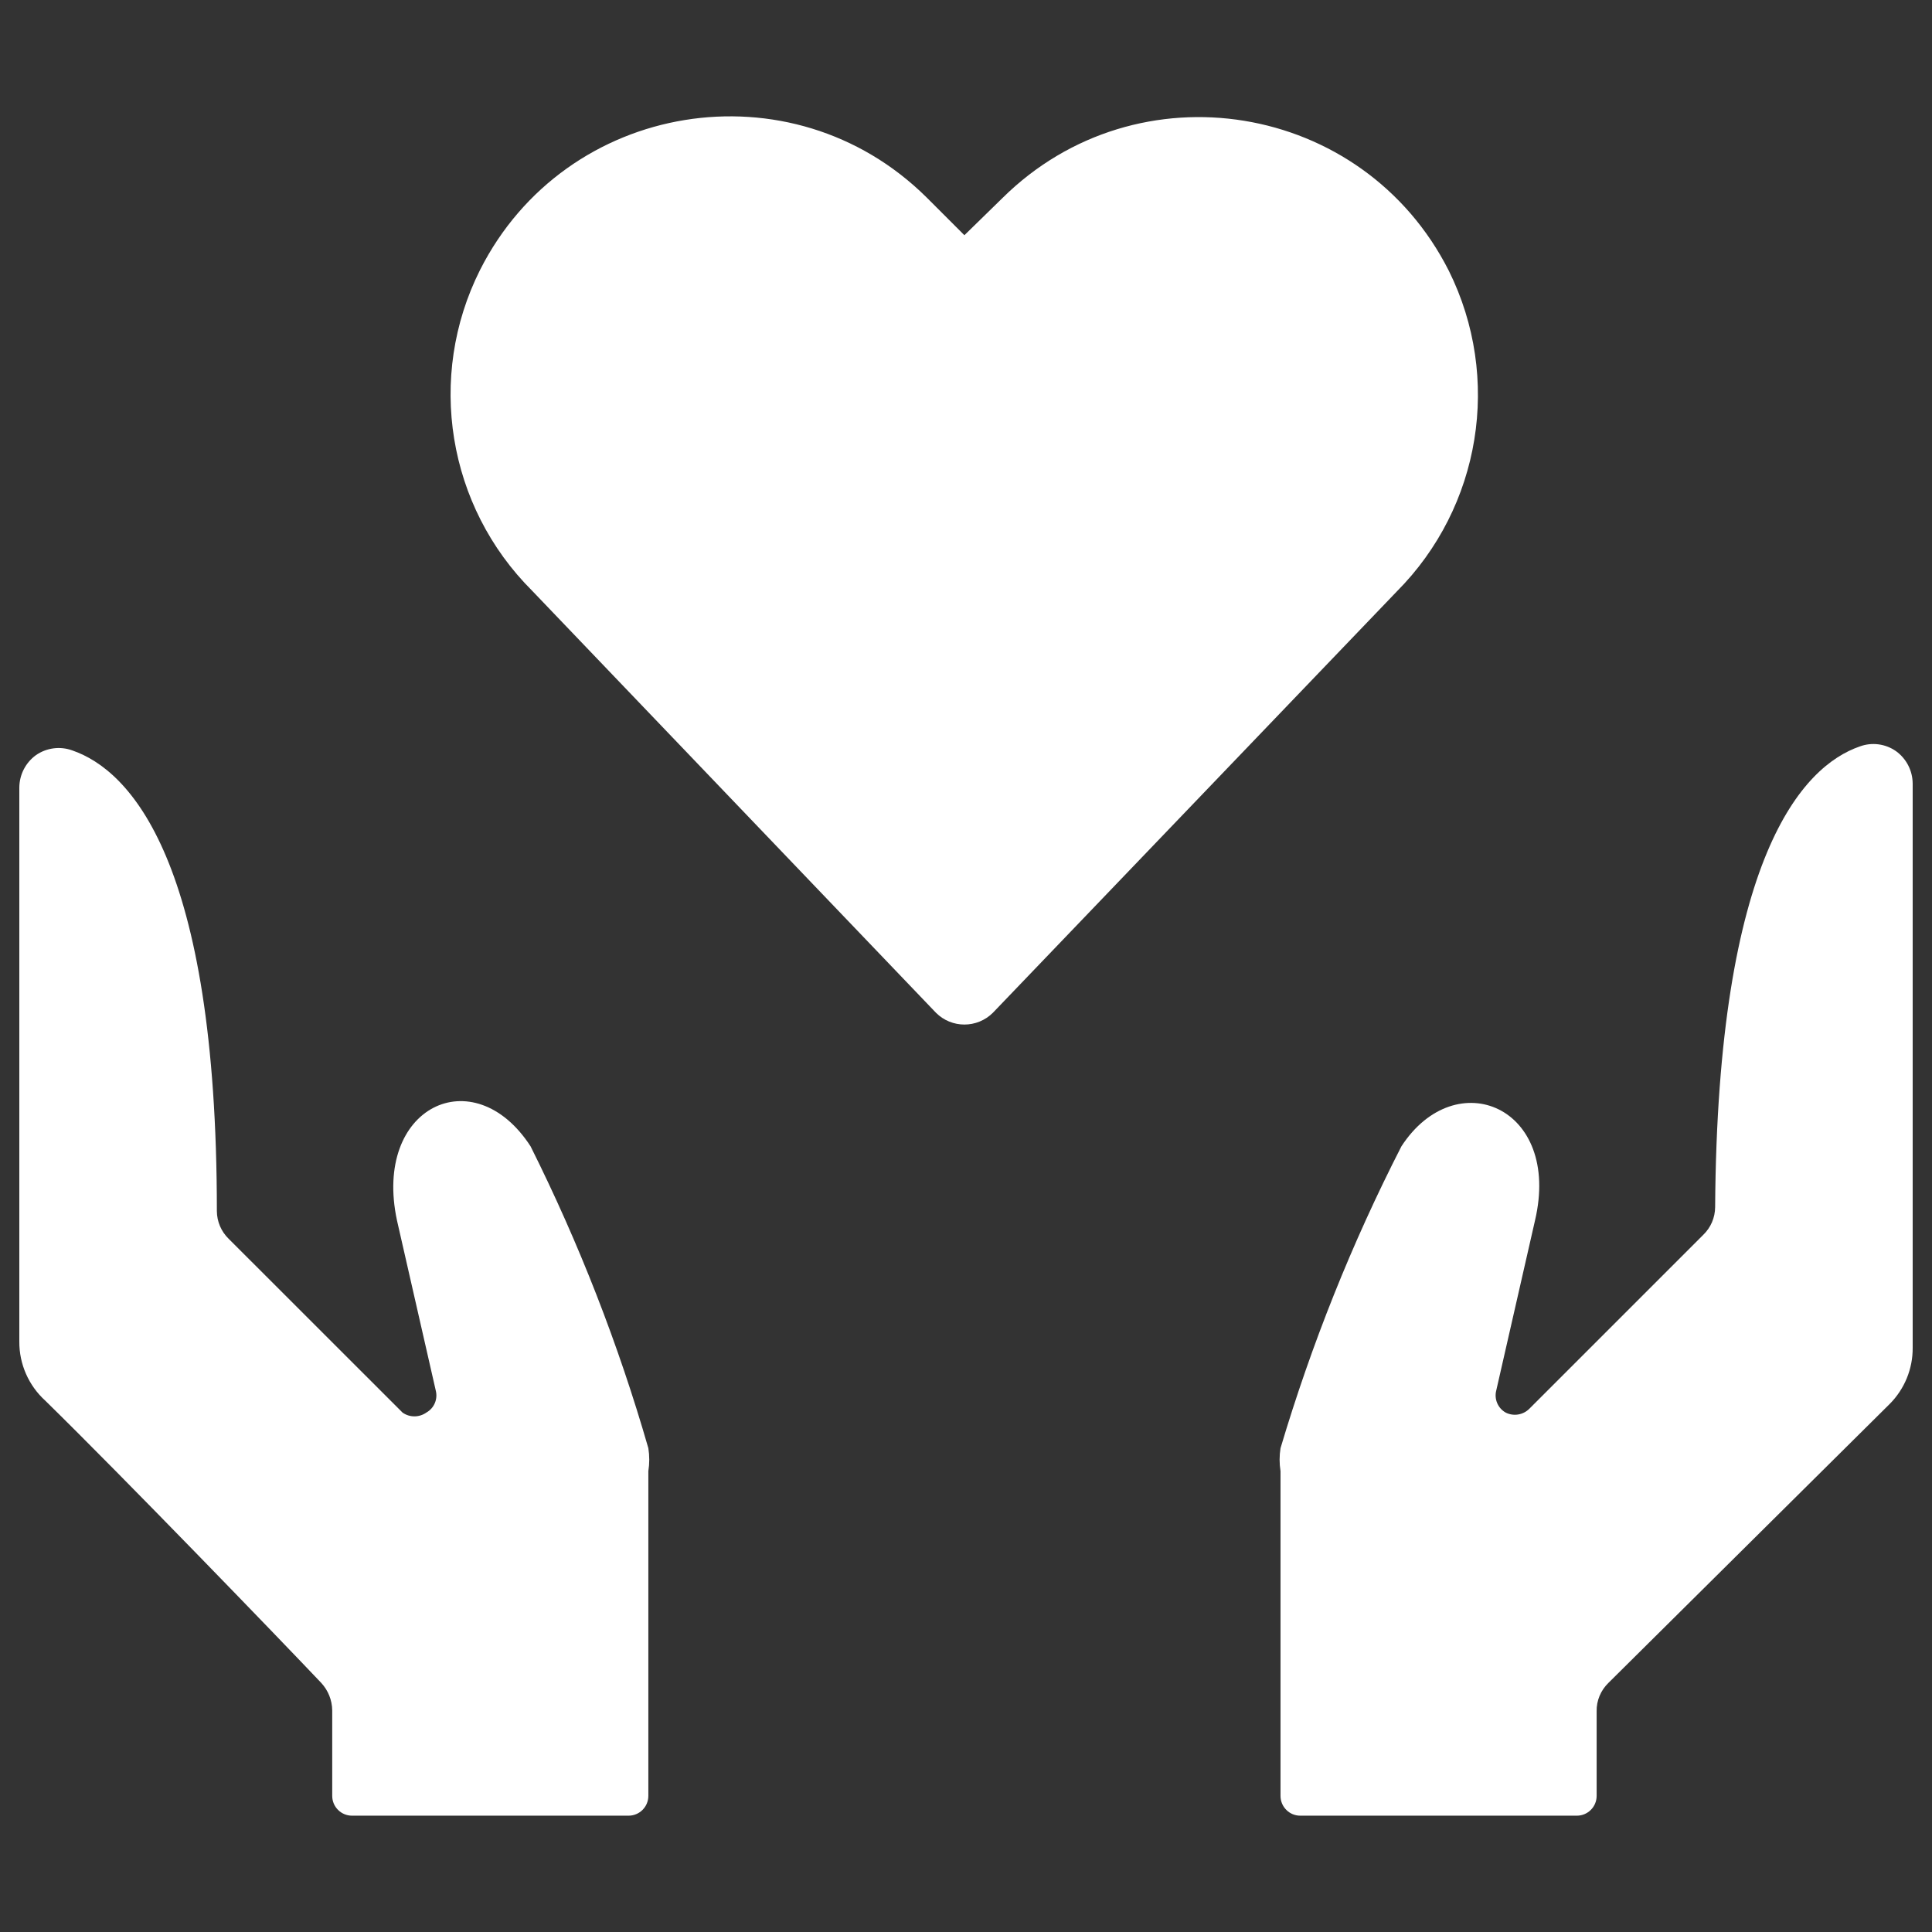 <svg xmlns="http://www.w3.org/2000/svg" viewBox="0 0 24 24" id="Donation-Charity-Hand-Care-Heart--Streamline-Ultimate.svg" height="24" width="24"><rect x="0" y="0" width="24" height="24" fill="#333333" stroke="none"/><desc>Donation Charity Hand Care Heart Streamline Icon: https://streamlinehq.com</desc><g><path d="M17.998 3.364C16.934 1.258 14.128 0.801 12.452 2.461L11.98 2.922L11.509 2.451C9.833 0.792 7.026 1.249 5.963 3.354C5.296 4.683 5.558 6.29 6.611 7.339L11.627 12.581C11.822 12.776 12.138 12.776 12.334 12.581L17.35 7.349C18.398 6.297 18.658 4.694 17.998 3.364Z" fill="#ffffff" stroke-width="1"></path><path d="M18.705 17.548C18.608 17.494 18.559 17.381 18.587 17.273L19.068 15.163C19.401 13.749 18.086 13.2 17.409 14.24C16.794 15.441 16.292 16.697 15.907 17.99C15.892 18.084 15.892 18.18 15.907 18.275V22.309C15.907 22.445 16.017 22.555 16.152 22.555H19.588C19.724 22.555 19.834 22.445 19.834 22.309V21.259C19.831 21.126 19.885 20.998 19.981 20.905L23.475 17.44C23.659 17.255 23.762 17.004 23.76 16.743V9.734C23.759 9.575 23.683 9.426 23.554 9.332C23.422 9.239 23.253 9.217 23.102 9.273C22.395 9.518 21.335 10.637 21.306 14.996C21.305 15.126 21.252 15.249 21.159 15.339L18.999 17.499C18.922 17.577 18.803 17.597 18.705 17.548Z" fill="#ffffff" stroke-width="1"></path><path d="M3.99 20.905C4.077 20.999 4.126 21.121 4.127 21.249V22.309C4.127 22.445 4.237 22.555 4.373 22.555H7.808C7.944 22.555 8.054 22.445 8.054 22.309V18.275C8.069 18.18 8.069 18.084 8.054 17.99C7.682 16.698 7.192 15.443 6.591 14.24C5.884 13.15 4.628 13.749 4.932 15.163L5.413 17.273C5.441 17.381 5.393 17.494 5.295 17.548C5.207 17.61 5.089 17.61 5.001 17.548L2.841 15.389C2.748 15.299 2.695 15.175 2.694 15.045C2.694 10.687 1.614 9.568 0.898 9.322C0.747 9.267 0.578 9.289 0.446 9.381C0.317 9.475 0.241 9.624 0.24 9.784V16.665C0.238 16.945 0.356 17.213 0.564 17.401C1.536 18.353 3.47 20.356 3.99 20.905Z" fill="#ffffff" stroke-width="1"></path></g></svg>